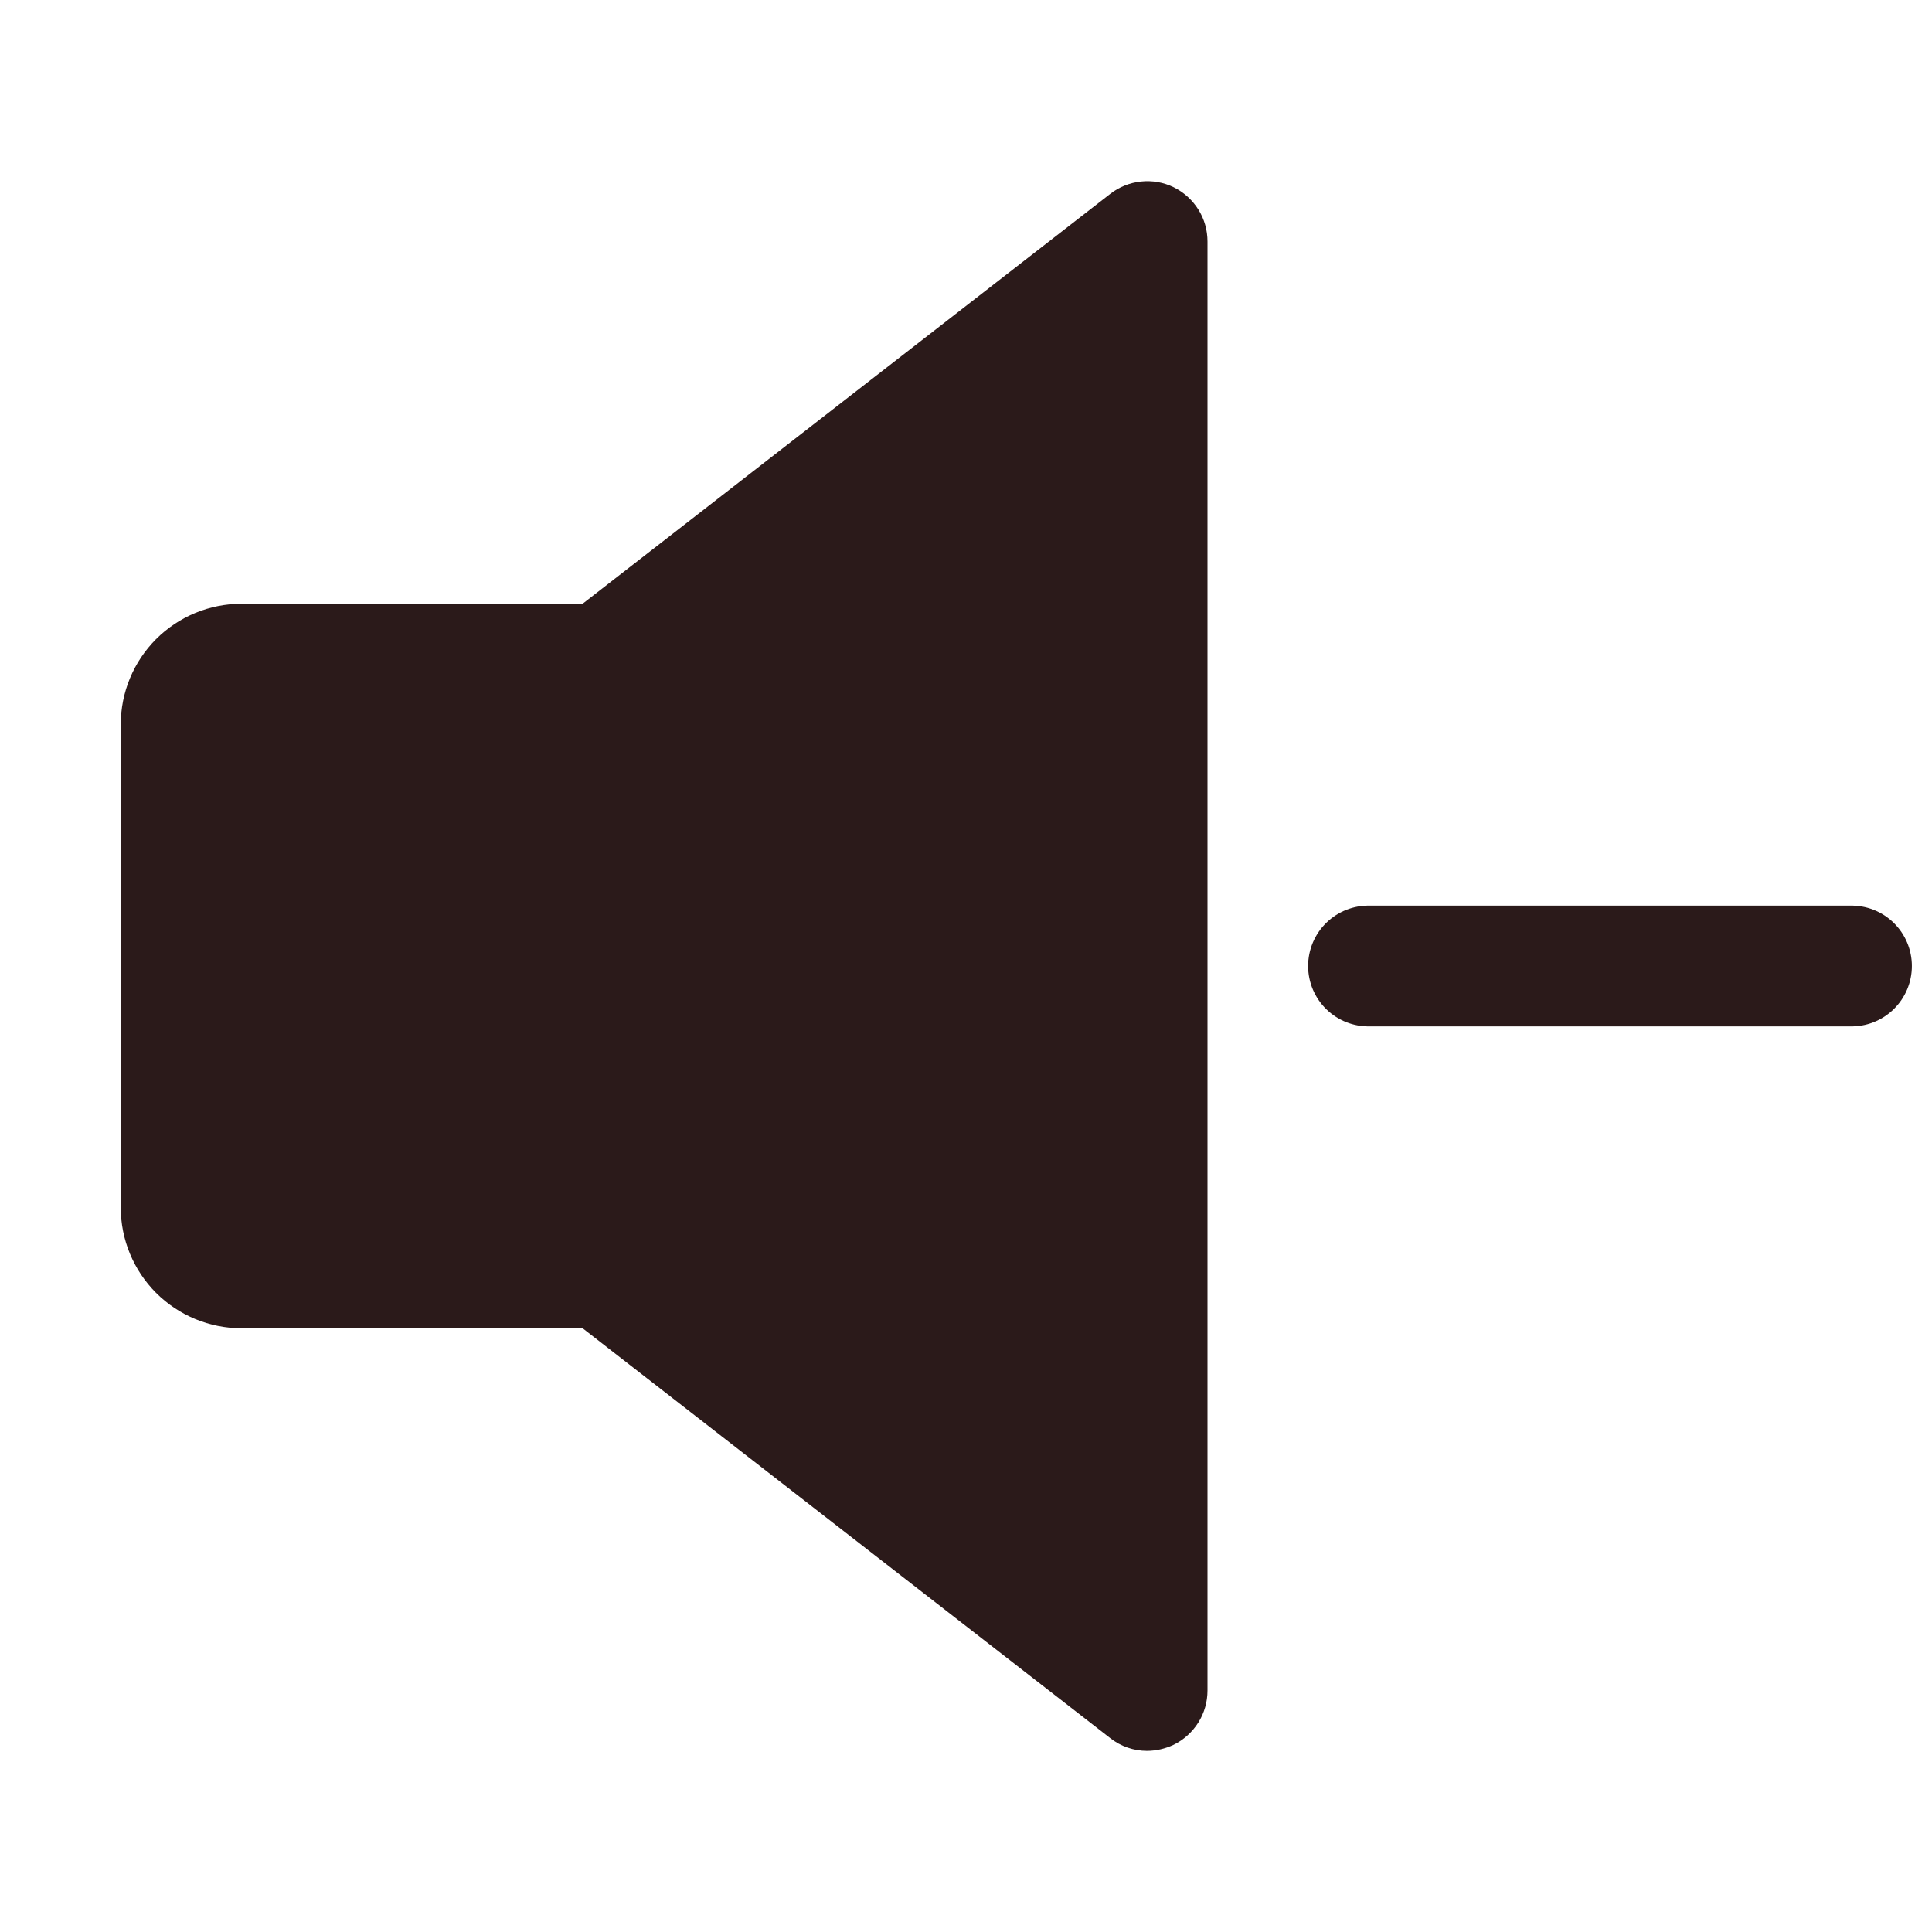 <?xml version="1.0" encoding="UTF-8"?> <svg xmlns="http://www.w3.org/2000/svg" width="24" height="24" viewBox="0 0 24 24" fill="none"><path d="M14.578 2.325C14.452 2.264 14.312 2.24 14.172 2.255C14.033 2.27 13.901 2.323 13.791 2.409L7.237 7.5H3C2.602 7.5 2.221 7.658 1.939 7.939C1.658 8.221 1.5 8.602 1.5 9V15C1.5 15.398 1.658 15.779 1.939 16.061C2.221 16.342 2.602 16.5 3 16.5H7.237L13.791 21.591C13.921 21.694 14.083 21.75 14.25 21.75C14.364 21.749 14.475 21.723 14.578 21.675C14.705 21.613 14.811 21.517 14.886 21.398C14.961 21.279 15 21.141 15 21V3C15 2.859 14.961 2.721 14.886 2.602C14.811 2.483 14.705 2.387 14.578 2.325V2.325Z" fill="#2B1A1A"></path><path d="M17 12L23 12" stroke="#2B1A1A" stroke-width="1.5" stroke-linecap="round"></path></svg> 